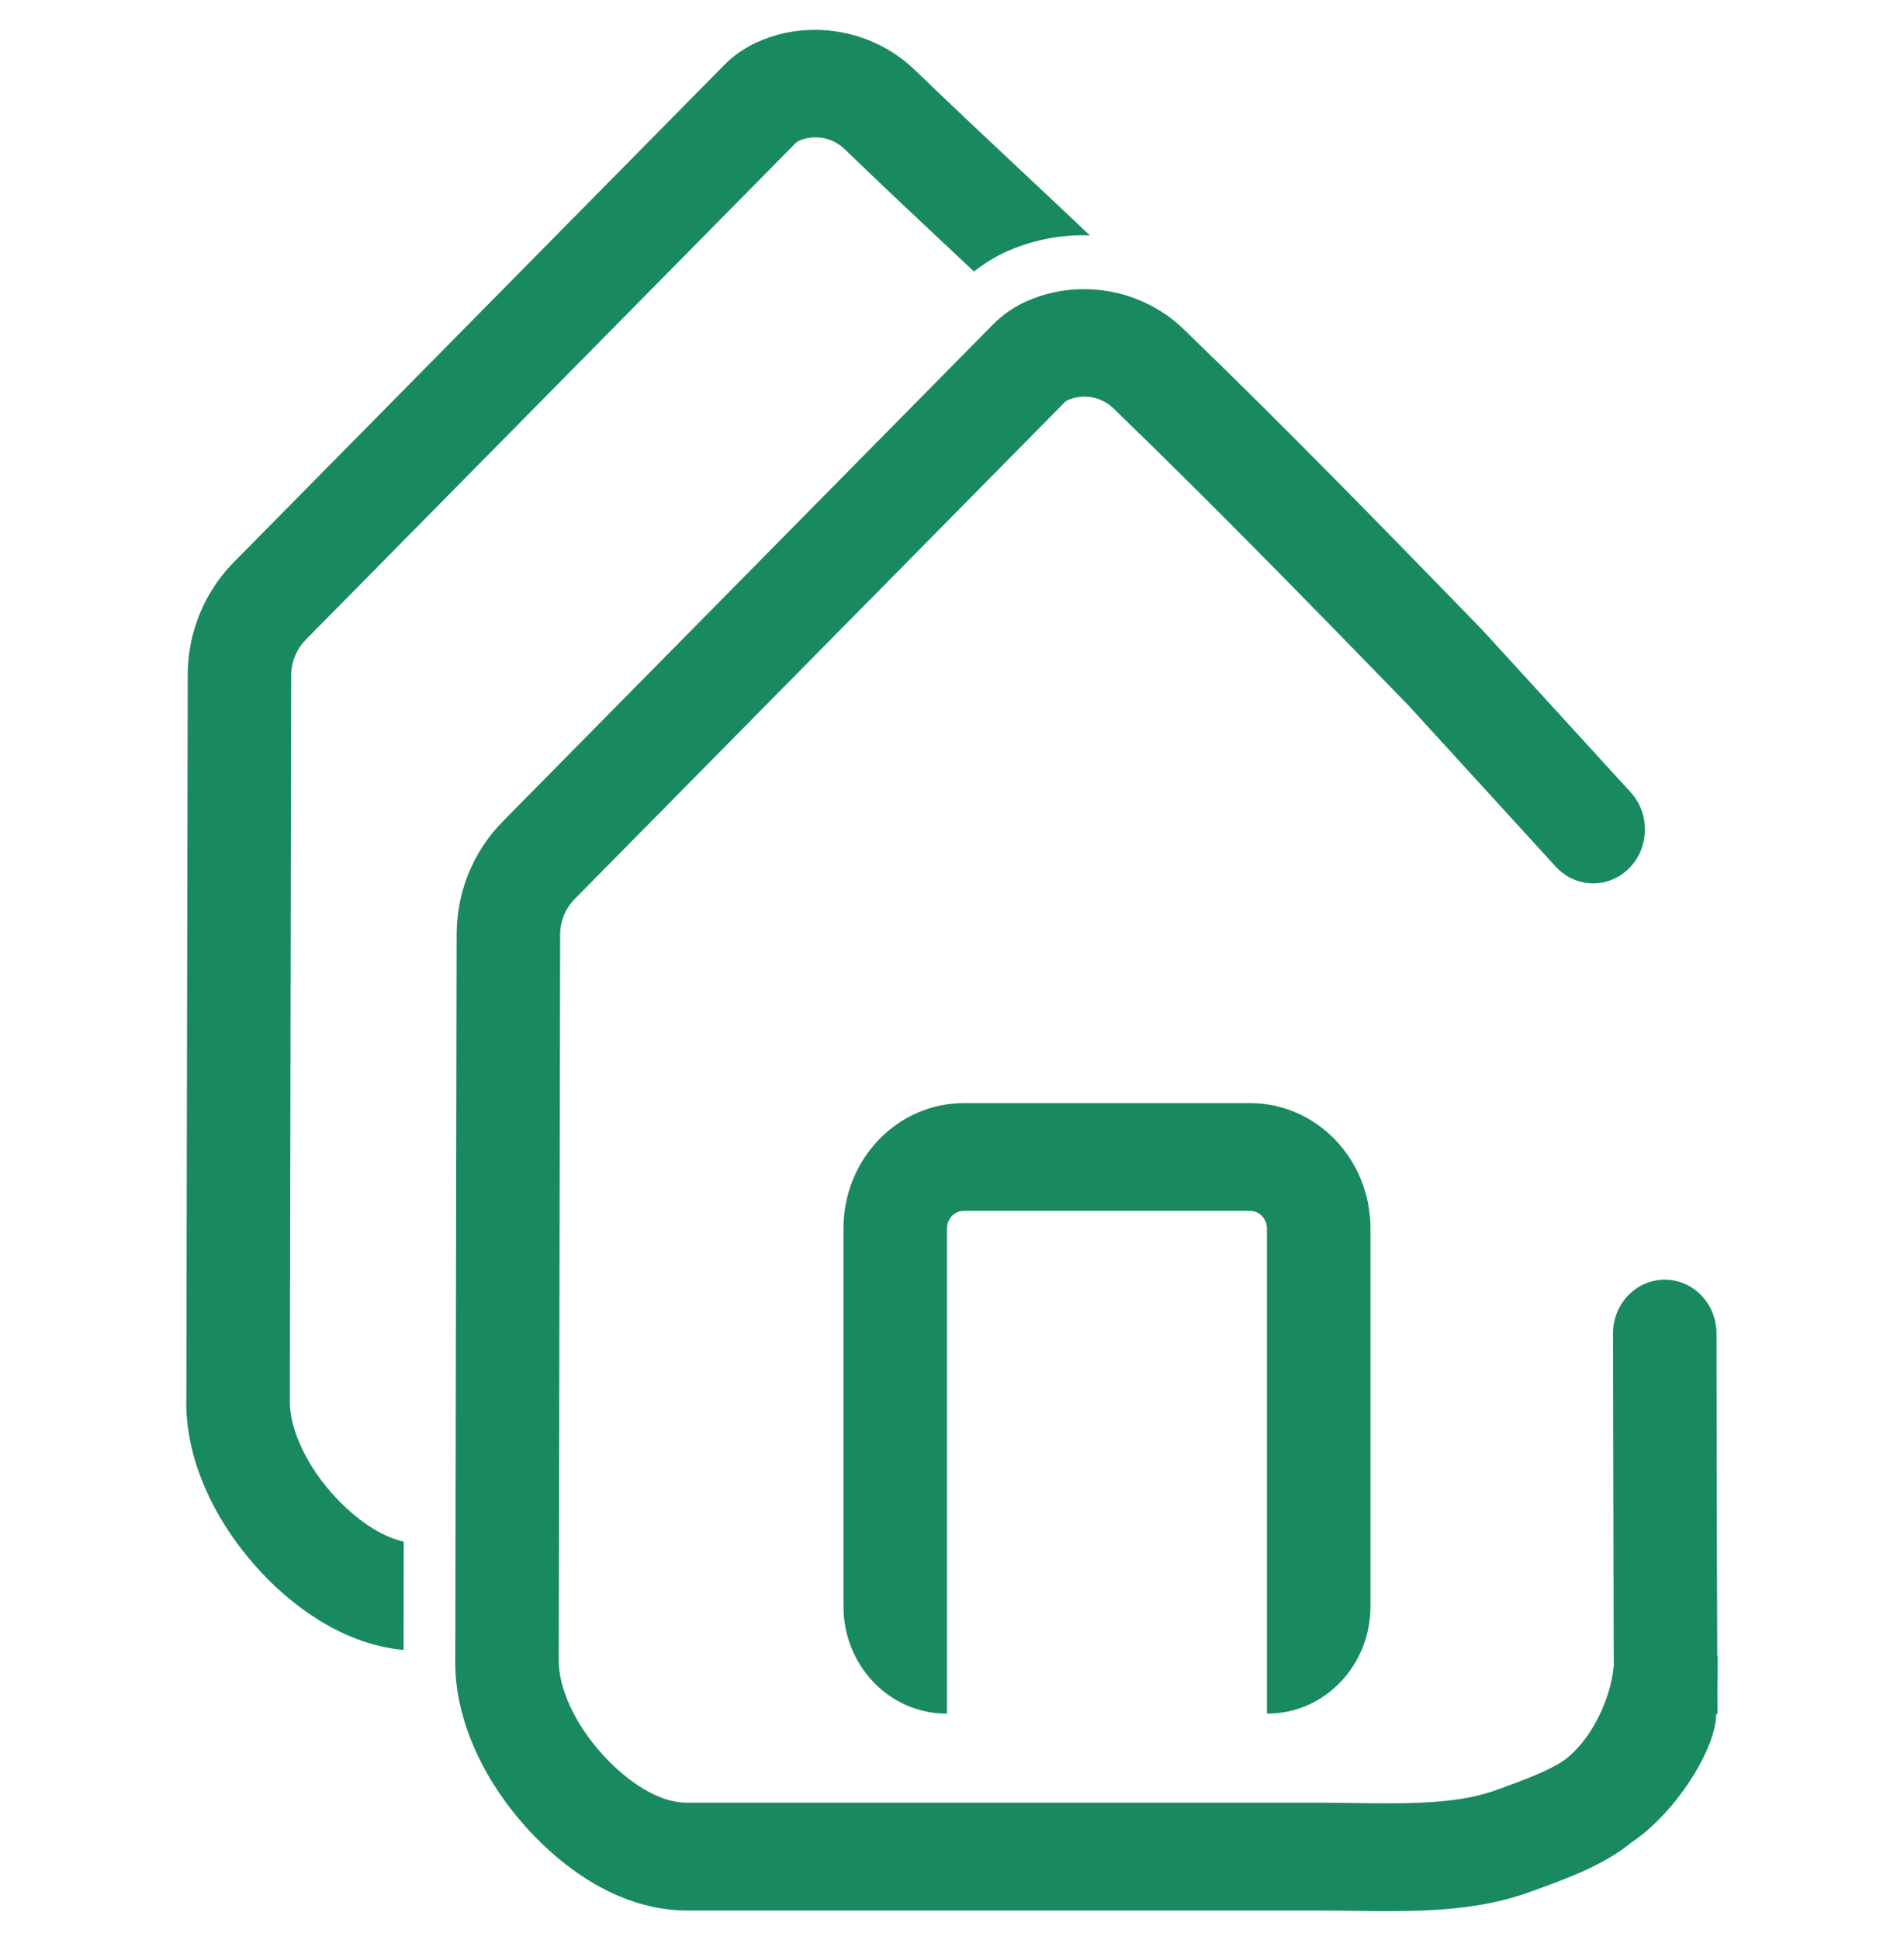 <svg width="54" height="55" viewBox="0 0 54 55" fill="none" xmlns="http://www.w3.org/2000/svg">
<path d="M48.717 46.941H48.703C48.698 45.47 48.691 42.751 48.682 37.8C48.681 36.957 48.024 36.275 47.215 36.275H47.212C46.401 36.276 45.745 36.962 45.747 37.805C45.755 42.186 45.761 44.896 45.766 46.51L45.769 47.221C45.681 48.177 45.148 49.254 44.461 49.822C44.057 50.156 43.198 50.467 42.437 50.742C41.572 51.055 40.573 51.119 39.339 51.119C39.013 51.119 38.685 51.114 38.354 51.11C37.987 51.105 37.62 51.101 37.251 51.101H19.485C18.466 51.101 17.506 50.186 17.14 49.792C16.331 48.923 15.823 47.854 15.847 47.025L15.886 26.485C15.887 26.219 15.963 25.958 16.104 25.732C16.161 25.641 16.229 25.556 16.301 25.482L30.206 11.393L30.268 11.35C30.427 11.278 30.595 11.243 30.761 11.243C31.06 11.243 31.352 11.357 31.573 11.571C34.449 14.347 37.254 17.23 39.935 19.985L44.122 24.566C44.41 24.881 44.797 25.041 45.185 25.041C45.549 25.041 45.913 24.901 46.197 24.619C46.784 24.038 46.807 23.071 46.248 22.459L42.029 17.845C39.3 15.04 36.479 12.14 33.57 9.332C32.802 8.589 31.775 8.196 30.741 8.196C30.181 8.196 29.618 8.312 29.093 8.55C28.746 8.708 28.431 8.927 28.158 9.203L14.249 23.296C14.022 23.529 13.819 23.786 13.645 24.064C13.194 24.785 12.954 25.618 12.951 26.476L12.912 46.976C12.865 48.618 13.637 50.419 15.031 51.917C15.808 52.754 17.42 54.157 19.485 54.157H37.251C37.608 54.157 37.964 54.161 38.32 54.166C38.66 54.17 39.001 54.175 39.339 54.175C40.871 54.175 42.148 54.081 43.403 53.628C44.43 53.256 45.492 52.872 46.287 52.216C47.537 51.377 48.673 49.563 48.673 48.588L48.711 48.587C48.71 48.545 48.709 48.394 48.707 48.009C48.716 47.693 48.716 47.345 48.717 46.966L48.717 46.941Z" fill="#198960"/>
<path d="M8.22 39.675L8.259 19.135C8.26 18.868 8.336 18.608 8.479 18.38C8.535 18.289 8.602 18.204 8.674 18.131L22.578 4.043L22.643 3.999C22.8 3.927 22.966 3.893 23.131 3.893C23.43 3.893 23.724 4.006 23.947 4.22C25.008 5.245 26.015 6.188 26.998 7.11C27.209 7.307 27.415 7.501 27.623 7.696C27.899 7.484 28.189 7.294 28.506 7.15C29.209 6.83 29.961 6.668 30.741 6.668C30.798 6.668 30.854 6.674 30.911 6.676C30.267 6.064 29.622 5.457 28.962 4.839C27.989 3.927 26.993 2.995 25.944 1.981C25.174 1.238 24.142 0.846 23.109 0.846C22.548 0.846 21.987 0.961 21.468 1.199C21.118 1.357 20.802 1.577 20.531 1.853L6.623 15.945C6.394 16.178 6.191 16.437 6.018 16.713C5.567 17.434 5.327 18.268 5.324 19.126L5.285 39.626C5.237 41.267 6.01 43.068 7.404 44.566C8.127 45.345 9.581 46.601 11.445 46.772L11.451 43.702C10.591 43.511 9.83 42.783 9.513 42.441C8.704 41.572 8.196 40.504 8.22 39.675Z" fill="#198960"/>
<path d="M35.949 48.576C37.561 48.576 38.868 47.216 38.868 45.538V34.823C38.868 32.86 37.34 31.27 35.454 31.27H27.336C25.45 31.27 23.922 32.861 23.922 34.823V45.538C23.922 47.216 25.228 48.576 26.84 48.576H26.857V34.823C26.857 34.549 27.072 34.325 27.336 34.325H35.454C35.718 34.325 35.932 34.549 35.932 34.823V48.576L35.949 48.576Z" fill="#198960"/>
</svg>
